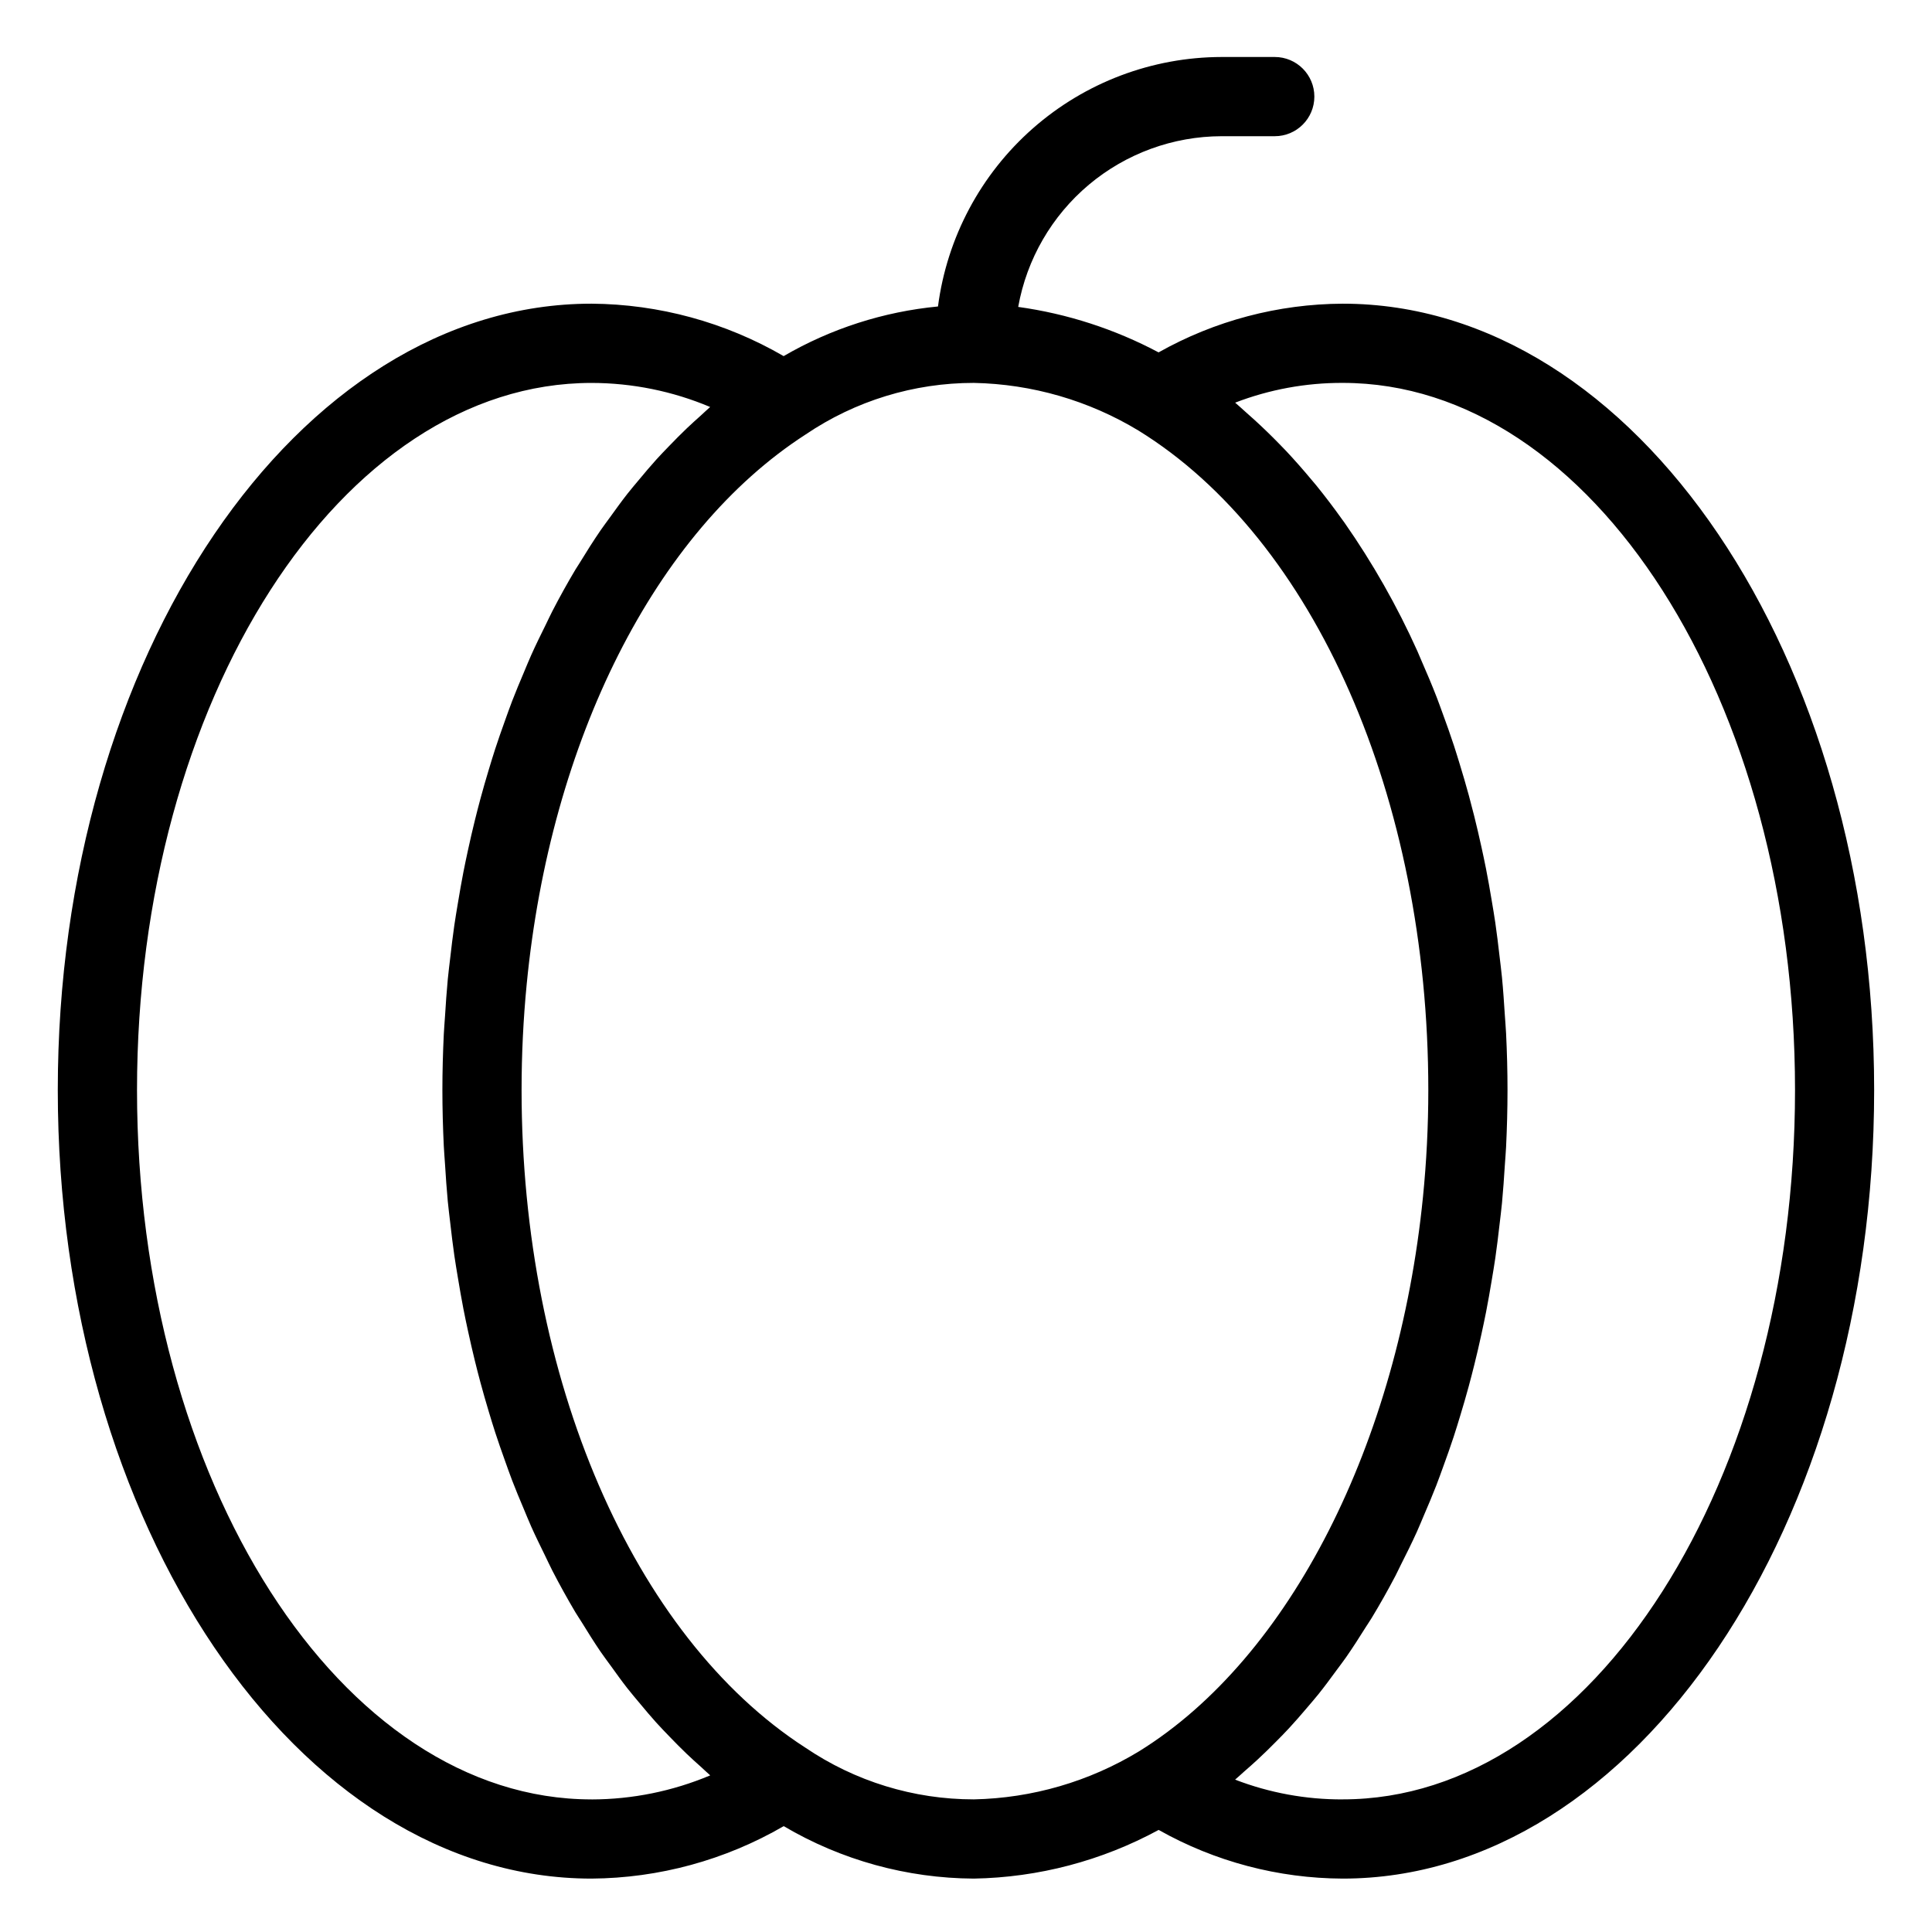 <?xml version="1.0" encoding="UTF-8"?>
<!-- Uploaded to: ICON Repo, www.svgrepo.com, Generator: ICON Repo Mixer Tools -->
<svg fill="#000000" width="800px" height="800px" version="1.1" viewBox="144 144 512 512" xmlns="http://www.w3.org/2000/svg">
 <path d="m499.83 224.48c-17.098 0.074-33.895 4.516-48.797 12.906-11.598-6.164-24.188-10.246-37.199-12.051 2.262-12.66 8.895-24.129 18.746-32.398 9.855-8.266 22.297-12.812 35.16-12.84h14.082c5.797 0 10.496-4.699 10.496-10.496s-4.699-10.496-10.496-10.496h-14.082c-18.418 0.031-36.191 6.754-50.02 18.918-13.828 12.16-22.766 28.934-25.145 47.195-14.426 1.383-28.379 5.871-40.902 13.156-15.477-8.98-33.027-13.77-50.918-13.895-77.992 0-141.44 93.48-141.44 208.39 0 115.23 63.449 208.98 141.44 208.98 17.898-0.125 35.453-4.914 50.934-13.902 15.27 9.012 32.652 13.809 50.383 13.902 17.125-0.297 33.93-4.723 48.98-12.902 14.891 8.395 31.684 12.836 48.777 12.902 77.664 0 140.84-93.746 140.84-208.98 0.004-114.91-63.176-208.39-140.84-208.39zm-199.07 396.38c-66.414 0-120.45-84.328-120.45-187.98 0-103.33 54.035-187.4 120.45-187.4 10.797 0.012 21.484 2.18 31.438 6.375-0.867 0.738-1.688 1.566-2.547 2.328-1.207 1.074-2.41 2.16-3.59 3.281-1.609 1.531-3.184 3.129-4.746 4.75-1.129 1.172-2.266 2.336-3.367 3.555-1.562 1.723-3.07 3.523-4.578 5.336-1.023 1.234-2.066 2.438-3.066 3.711-1.582 2.016-3.102 4.125-4.621 6.238-0.84 1.172-1.711 2.297-2.531 3.496-1.926 2.816-3.773 5.738-5.586 8.707-0.352 0.578-0.73 1.117-1.078 1.699-2.125 3.57-4.164 7.242-6.117 11.02-0.621 1.195-1.184 2.449-1.785 3.664-1.301 2.625-2.598 5.258-3.812 7.969-0.699 1.559-1.344 3.168-2.012 4.75-1.039 2.453-2.074 4.91-3.043 7.43-0.668 1.734-1.289 3.508-1.922 5.269-0.879 2.449-1.746 4.906-2.562 7.406-0.602 1.852-1.172 3.731-1.738 5.609-0.754 2.496-1.48 5.008-2.164 7.547-0.52 1.926-1.02 3.867-1.5 5.816-0.637 2.582-1.238 5.18-1.805 7.805-0.426 1.961-0.844 3.922-1.23 5.902-0.523 2.691-0.992 5.41-1.445 8.141-0.328 1.969-0.664 3.93-0.953 5.918-0.414 2.856-0.754 5.738-1.086 8.625-0.219 1.898-0.465 3.781-0.648 5.691-0.309 3.223-0.523 6.477-0.73 9.734-0.102 1.613-0.25 3.211-0.328 4.836-0.234 4.894-0.371 9.824-0.371 14.785 0 4.981 0.137 9.93 0.371 14.848 0.078 1.629 0.227 3.231 0.328 4.852 0.207 3.273 0.422 6.547 0.73 9.785 0.184 1.914 0.43 3.797 0.648 5.699 0.332 2.906 0.676 5.809 1.09 8.68 0.289 1.996 0.625 3.961 0.953 5.938 0.453 2.734 0.922 5.461 1.445 8.16 0.387 1.992 0.805 3.965 1.234 5.934 0.57 2.633 1.172 5.246 1.805 7.836 0.48 1.957 0.98 3.902 1.5 5.832 0.684 2.547 1.41 5.059 2.16 7.559 0.57 1.898 1.141 3.789 1.75 5.656 0.805 2.481 1.664 4.918 2.535 7.348 0.645 1.805 1.281 3.617 1.961 5.394 0.941 2.449 1.945 4.844 2.953 7.234 0.703 1.668 1.379 3.359 2.109 4.996 1.145 2.555 2.363 5.027 3.578 7.504 0.68 1.383 1.32 2.809 2.023 4.168 1.93 3.734 3.945 7.371 6.043 10.918 0.555 0.934 1.16 1.801 1.727 2.723 1.605 2.609 3.227 5.207 4.922 7.699 0.934 1.367 1.922 2.656 2.879 3.984 1.402 1.949 2.801 3.906 4.266 5.773 1.086 1.387 2.215 2.699 3.328 4.035 1.41 1.695 2.824 3.387 4.285 5.008 1.191 1.32 2.414 2.578 3.637 3.848 1.465 1.52 2.938 3.019 4.449 4.461 1.262 1.203 2.543 2.363 3.836 3.512 0.816 0.727 1.602 1.523 2.434 2.227l-0.008 0.008c-9.957 4.191-20.645 6.359-31.445 6.375zm56.648-13.727c-45.676-29.488-75.184-97.887-75.184-174.26 0-9.5 0.461-18.879 1.359-28.078 6.273-64.375 33.867-119.8 73.879-145.63l-0.004 0.004c13.164-8.934 28.707-13.703 44.617-13.695 15.414 0.301 30.473 4.664 43.66 12.648 46.648 28.793 76.781 97.387 76.781 174.75 0 9.566-0.484 19.035-1.414 28.344-6.523 65.051-35.105 122.02-75.207 146.88-13.227 8.039-28.344 12.441-43.82 12.758-15.93 0.008-31.492-4.777-44.668-13.723zm142.43 13.727c-9.75 0.043-19.422-1.734-28.523-5.238 0.824-0.68 1.602-1.449 2.414-2.152 1.199-1.039 2.391-2.094 3.562-3.18 1.68-1.551 3.32-3.164 4.945-4.809 1.125-1.137 2.246-2.273 3.344-3.457 1.625-1.75 3.199-3.574 4.766-5.418 1.02-1.203 2.055-2.383 3.051-3.625 1.609-2.008 3.156-4.102 4.695-6.207 0.871-1.191 1.77-2.344 2.621-3.562 1.781-2.559 3.484-5.219 5.168-7.91 0.539-0.859 1.109-1.672 1.637-2.543 2.18-3.602 4.269-7.305 6.269-11.117 0.484-0.922 0.922-1.898 1.395-2.832 1.48-2.922 2.945-5.867 4.32-8.902 0.664-1.469 1.273-2.988 1.914-4.484 1.105-2.578 2.207-5.16 3.234-7.809 0.664-1.707 1.277-3.457 1.91-5.191 0.918-2.519 1.82-5.047 2.664-7.625 0.605-1.848 1.176-3.723 1.746-5.598 0.777-2.559 1.531-5.133 2.238-7.742 0.523-1.93 1.027-3.875 1.512-5.828 0.656-2.633 1.273-5.285 1.852-7.965 0.434-1.988 0.859-3.977 1.254-5.988 0.535-2.734 1.016-5.496 1.477-8.273 0.332-2 0.676-3.988 0.969-6.008 0.426-2.926 0.773-5.883 1.117-8.844 0.219-1.906 0.469-3.801 0.652-5.723 0.316-3.309 0.539-6.652 0.754-10 0.105-1.625 0.254-3.231 0.332-4.863 0.238-4.996 0.379-10.027 0.379-15.094 0-5.047-0.137-10.055-0.379-15.031-0.078-1.633-0.23-3.238-0.332-4.863-0.215-3.328-0.434-6.648-0.754-9.938-0.184-1.91-0.434-3.789-0.652-5.684-0.344-2.969-0.695-5.934-1.125-8.867-0.285-1.953-0.617-3.879-0.941-5.816-0.473-2.848-0.969-5.68-1.523-8.488-0.375-1.902-0.777-3.785-1.191-5.668-0.613-2.805-1.262-5.582-1.949-8.34-0.449-1.797-0.914-3.582-1.395-5.356-0.77-2.828-1.586-5.613-2.438-8.383-0.5-1.621-0.992-3.246-1.516-4.848-0.969-2.957-2.004-5.856-3.066-8.734-0.492-1.332-0.961-2.68-1.473-3.996-1.289-3.324-2.664-6.574-4.074-9.785-0.355-0.805-0.68-1.637-1.043-2.438l0.008 0.008c-5.383-11.98-11.879-23.43-19.402-34.195-0.184-0.262-0.379-0.504-0.562-0.766-2.223-3.121-4.516-6.141-6.879-9.055-0.43-0.527-0.875-1.031-1.309-1.551-2.156-2.59-4.363-5.094-6.625-7.512-0.59-0.629-1.191-1.23-1.789-1.848-2.152-2.215-4.352-4.348-6.598-6.398-0.727-0.664-1.461-1.316-2.199-1.961-0.996-0.871-1.957-1.812-2.973-2.652l-0.004 0.004c9.098-3.5 18.77-5.277 28.516-5.238 66.094 0 119.86 84.07 119.86 187.4 0 103.66-53.762 187.98-119.86 187.98z"/>
</svg>
